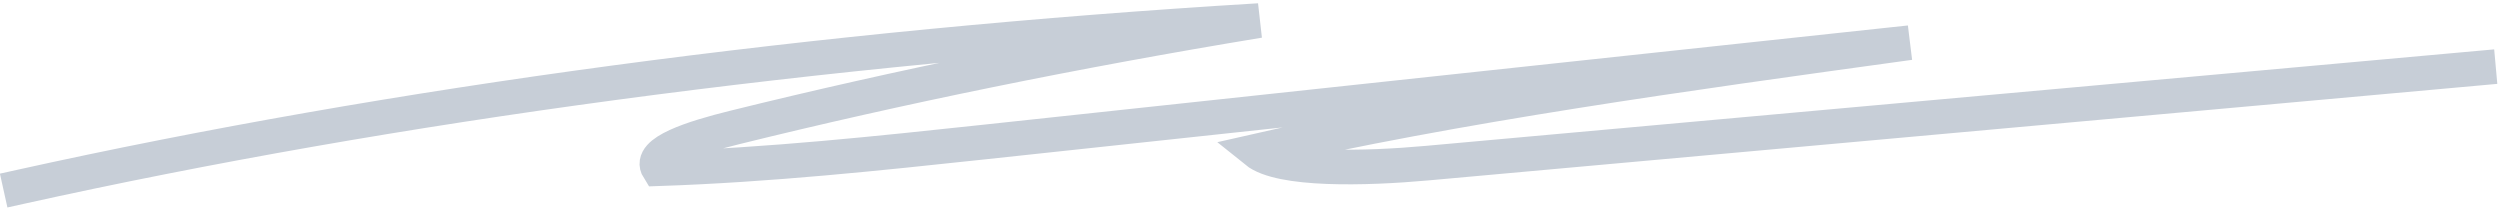 <svg width="243" height="21" viewBox="0 0 243 21" fill="none" xmlns="http://www.w3.org/2000/svg">
<path d="M2 18.158C38.293 10.123 79.529 4.592 122.384 2C104.481 4.952 87.368 8.442 71.324 12.412C67.347 13.398 62.979 14.783 63.997 16.401C74.845 16.034 85.314 14.915 95.694 13.803C125.672 10.585 155.649 7.367 185.627 4.149C163.716 7.165 141.615 10.212 122.075 14.688C124.452 16.609 132.701 16.401 138.713 15.857C172.781 12.778 206.842 9.706 240.91 6.627" stroke="#C7CED7" stroke-width="3.367" stroke-miterlimit="10" stroke-linecap="square"/>
</svg>
